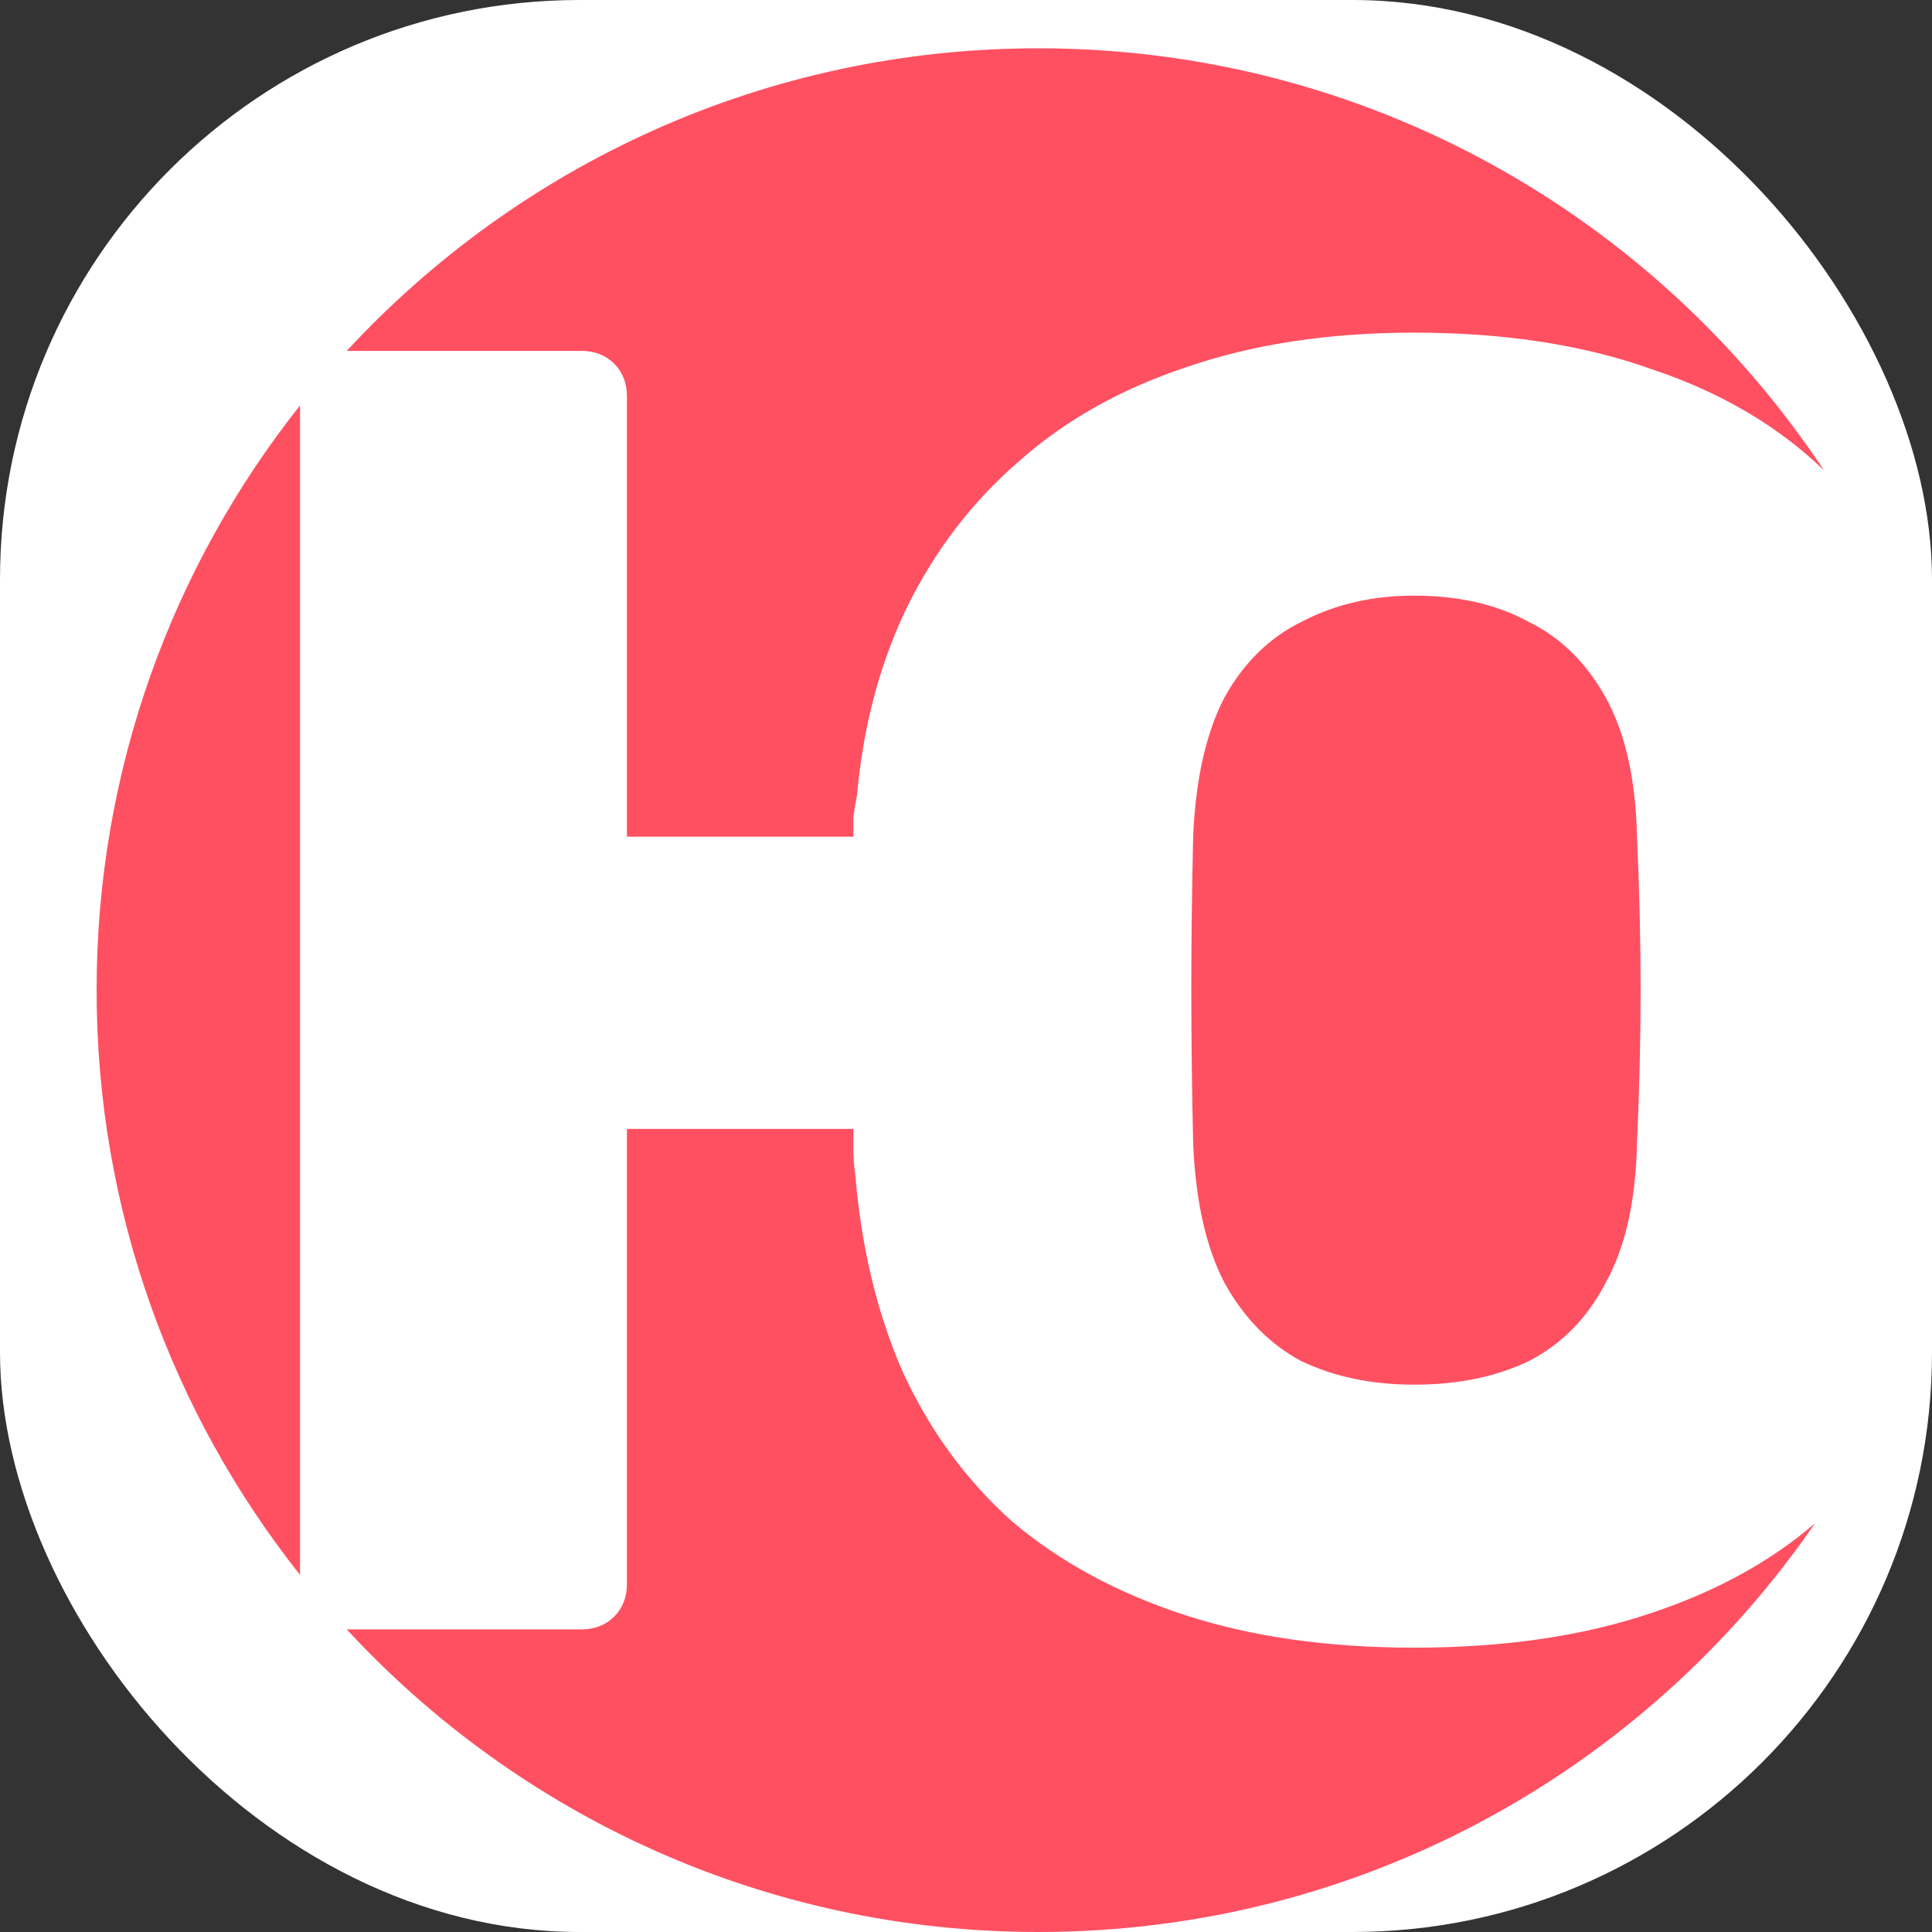 <svg xmlns="http://www.w3.org/2000/svg" width="40" height="40" viewBox="0 0 40 40" fill="none"><rect x="0" y="0" width="40" height="40" fill="#333333" stroke="none"/><g clip-path="url(#clip0_2844_40)"><rect width="40" height="40" fill="white"></rect><path fill-rule="evenodd" clip-rule="evenodd" d="M6.212 8.394C3.575 11.72 2 15.926 2 20.5C2 25.074 3.575 29.28 6.212 32.606V8.394ZM7.179 7.265H12.035C12.312 7.265 12.539 7.353 12.716 7.529C12.892 7.706 12.98 7.933 12.98 8.21V17.323H17.669V16.907C17.695 16.731 17.72 16.58 17.745 16.454C17.871 15.042 18.211 13.756 18.766 12.597C19.346 11.412 20.115 10.403 21.073 9.571C22.031 8.714 23.19 8.059 24.552 7.605C25.938 7.126 27.514 6.887 29.278 6.887C31.144 6.887 32.782 7.139 34.194 7.643C35.62 8.118 36.81 8.817 37.765 9.739C34.273 4.473 28.292 1 21.5 1C15.839 1 10.742 3.412 7.179 7.265ZM37.577 31.539C36.656 32.331 35.528 32.95 34.194 33.394C32.782 33.873 31.144 34.113 29.278 34.113C27.488 34.113 25.9 33.886 24.514 33.432C23.127 32.978 21.942 32.336 20.959 31.504C20.001 30.646 19.245 29.613 18.69 28.403C18.161 27.193 17.833 25.831 17.707 24.319C17.682 24.142 17.669 23.979 17.669 23.827V23.373H12.98V32.789C12.98 33.066 12.892 33.293 12.716 33.47C12.539 33.646 12.312 33.735 12.035 33.735H7.179C10.741 37.588 15.839 40 21.5 40C28.172 40 34.061 36.649 37.577 31.539ZM31.661 28.176C30.98 28.504 30.186 28.668 29.278 28.668C28.396 28.668 27.614 28.504 26.934 28.176C26.278 27.823 25.749 27.281 25.346 26.55C24.968 25.819 24.753 24.861 24.703 23.676C24.678 22.567 24.665 21.508 24.665 20.5C24.665 19.466 24.678 18.407 24.703 17.323C24.753 16.138 24.968 15.181 25.346 14.45C25.749 13.718 26.291 13.189 26.972 12.861C27.652 12.508 28.421 12.332 29.278 12.332C30.186 12.332 30.967 12.508 31.623 12.861C32.303 13.189 32.845 13.718 33.249 14.45C33.652 15.181 33.866 16.138 33.892 17.323C33.942 18.407 33.967 19.466 33.967 20.5C33.967 21.508 33.942 22.567 33.892 23.676C33.866 24.861 33.652 25.819 33.249 26.55C32.871 27.281 32.341 27.823 31.661 28.176Z" fill="#FF5062"></path></g><defs><clipPath id="clip0_2844_40"><rect width="40" height="40" rx="12" fill="white"></rect></clipPath></defs></svg>
